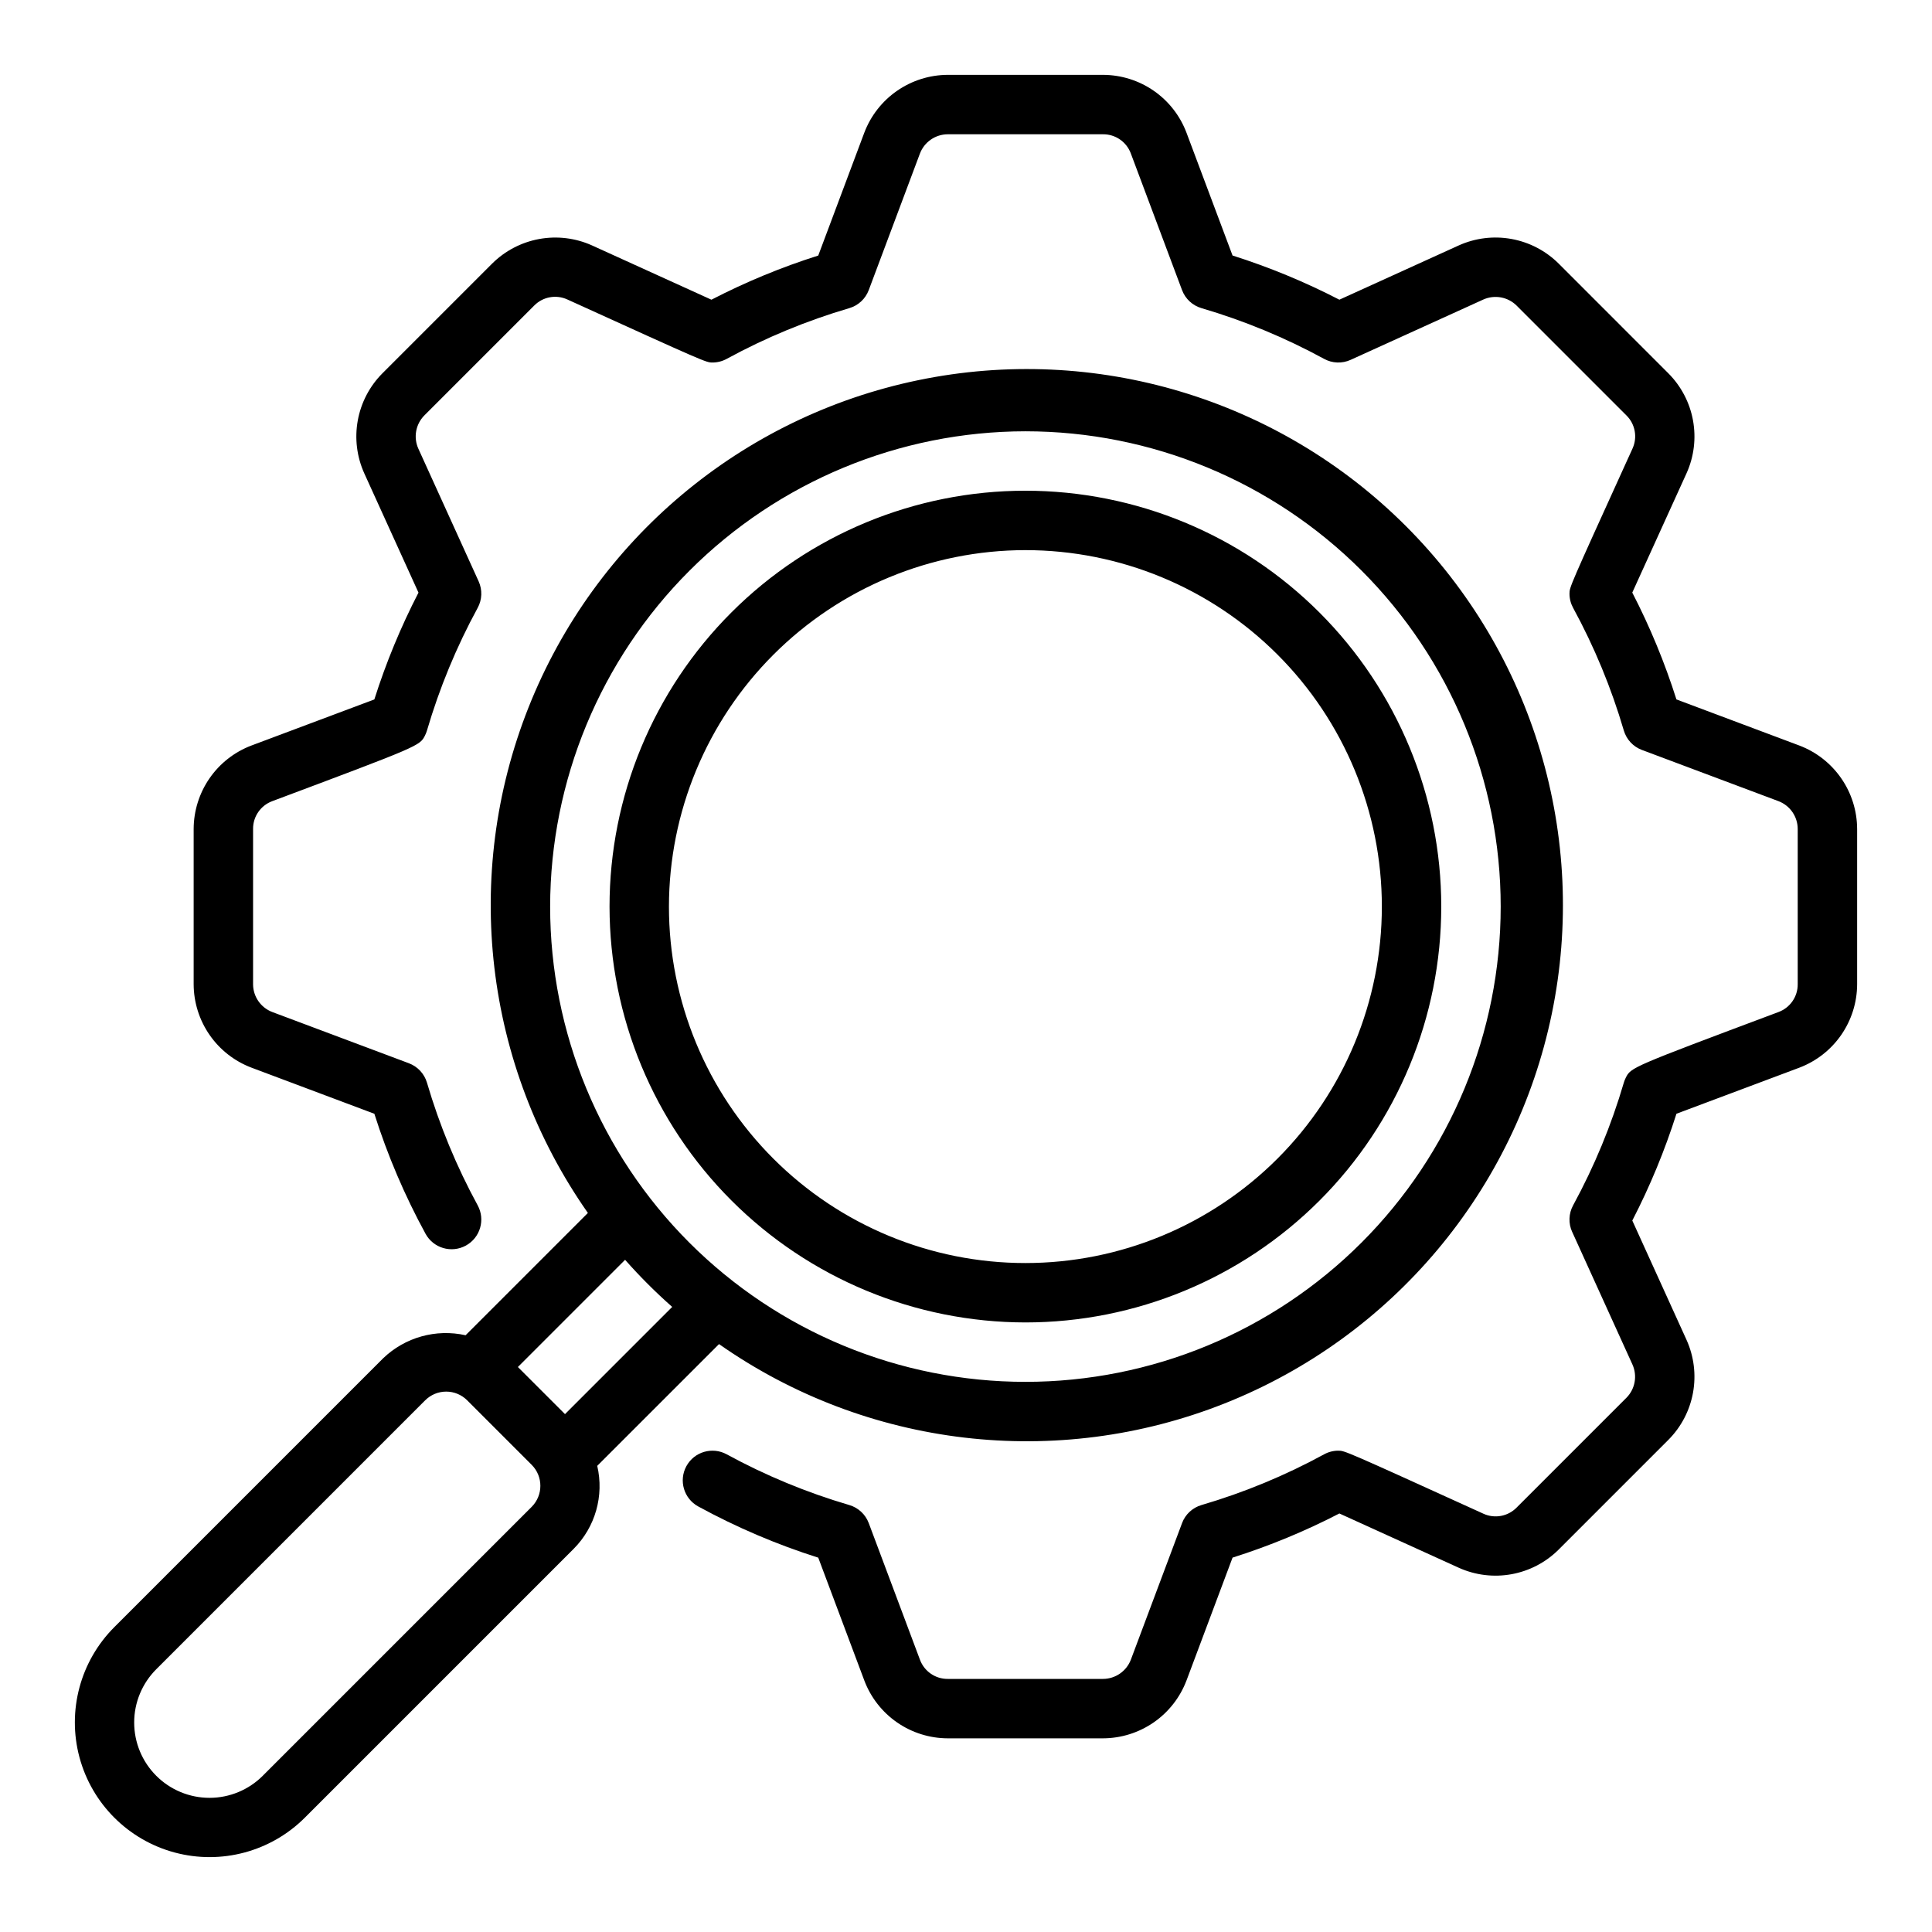 <?xml version="1.0" encoding="UTF-8"?>
<!-- Uploaded to: ICON Repo, www.svgrepo.com, Generator: ICON Repo Mixer Tools -->
<svg fill="#000000" width="800px" height="800px" version="1.1" viewBox="144 144 512 512" xmlns="http://www.w3.org/2000/svg">
 <path d="m415.74 494.46c29.23 0 57.262-11.609 77.93-32.277 20.668-20.668 32.277-48.699 32.277-77.93 0-29.227-11.609-57.262-32.277-77.93s-48.699-32.277-77.93-32.277c-29.23 0-57.262 11.609-77.93 32.277s-32.277 48.703-32.277 77.93c0.031 29.219 11.652 57.234 32.316 77.895 20.66 20.66 48.672 32.281 77.891 32.312zm0-204.67c25.055 0 49.082 9.953 66.797 27.668 17.715 17.715 27.668 41.742 27.668 66.797 0 25.055-9.953 49.082-27.668 66.797-17.715 17.715-41.742 27.668-66.797 27.668-25.055 0-49.082-9.953-66.797-27.668-17.715-17.715-27.668-41.742-27.668-66.797 0.027-25.043 9.992-49.055 27.699-66.766 17.711-17.707 41.723-27.672 66.766-27.699zm220.42 73.887v41.16-0.004c-0.016 4.801-1.484 9.484-4.215 13.43-2.731 3.945-6.594 6.969-11.082 8.676-10.305 3.859-25.684 9.625-32.586 12.215-3.094 9.746-7.008 19.215-11.699 28.305l14.375 31.633c1.973 4.379 2.57 9.254 1.715 13.98-0.859 4.727-3.129 9.082-6.516 12.488l-29.102 29.105c-3.402 3.387-7.75 5.656-12.473 6.516-4.723 0.859-9.594 0.266-13.969-1.703-10.008-4.551-24.93-11.332-31.66-14.391-9.086 4.699-18.559 8.613-28.309 11.699l-12.203 32.559h-0.004c-1.699 4.492-4.727 8.363-8.676 11.102-3.949 2.734-8.637 4.211-13.441 4.227h-41.148c-4.801-0.012-9.48-1.48-13.43-4.211-3.945-2.731-6.969-6.594-8.672-11.082l-12.219-32.586c-11.02-3.492-21.672-8.039-31.816-13.574-3.812-2.09-5.211-6.871-3.125-10.684s6.871-5.211 10.684-3.125c10.316 5.625 21.207 10.129 32.48 13.438 2.375 0.695 4.285 2.465 5.156 4.781l13.578 36.223c1.145 3.074 4.086 5.102 7.363 5.074h41.152-0.004c3.281-0.012 6.215-2.043 7.379-5.109l13.566-36.184-0.004-0.004c0.871-2.316 2.781-4.086 5.156-4.781 11.277-3.309 22.164-7.812 32.484-13.438 1.156-0.637 2.457-0.969 3.777-0.969 1.711 0 1.711 0 38.449 16.703v0.004c2.981 1.363 6.5 0.715 8.797-1.625l29.098-29.098v0.004c2.309-2.324 2.945-5.832 1.602-8.82l-15.98-35.164-0.004 0.004c-1.023-2.258-0.926-4.863 0.262-7.035 5.621-10.32 10.125-21.211 13.43-32.488 0.133-0.449 0.305-0.883 0.512-1.301 1.387-2.773 1.387-2.773 40.496-17.434 3.074-1.141 5.106-4.082 5.078-7.359v-41.156c-0.008-3.277-2.039-6.203-5.102-7.367l-36.195-13.574c-2.316-0.867-4.09-2.777-4.789-5.152-3.305-11.273-7.809-22.168-13.43-32.488-0.633-1.156-0.965-2.453-0.965-3.773 0-1.715 0-1.715 15.176-35.102l1.527-3.352h-0.004c1.367-2.977 0.719-6.488-1.613-8.785l-29.102-29.105c-2.328-2.305-5.836-2.941-8.828-1.598l-35.156 15.98c-2.254 1.027-4.863 0.934-7.035-0.262-10.32-5.625-21.207-10.129-32.484-13.438-2.375-0.695-4.285-2.465-5.156-4.781l-13.578-36.223c-1.141-3.07-4.086-5.102-7.363-5.074h-41.148c-3.281 0.012-6.215 2.043-7.379 5.113l-13.562 36.184c-0.871 2.316-2.781 4.09-5.156 4.781-11.273 3.309-22.164 7.812-32.48 13.438-1.16 0.637-2.461 0.969-3.781 0.969-1.711 0-1.711 0-38.449-16.703-2.977-1.367-6.496-0.723-8.793 1.613l-29.102 29.105c-2.309 2.324-2.945 5.832-1.598 8.816l15.98 35.164c1.023 2.254 0.926 4.859-0.262 7.035-5.621 10.316-10.121 21.211-13.43 32.484-0.133 0.449-0.301 0.883-0.512 1.301-1.387 2.773-1.387 2.773-40.496 17.434-3.074 1.141-5.106 4.082-5.078 7.359v41.16-0.004c0.008 3.277 2.039 6.207 5.102 7.367l36.195 13.574c2.316 0.871 4.09 2.777 4.789 5.152 3.309 11.277 7.809 22.168 13.43 32.488 2.086 3.812 0.684 8.598-3.133 10.68-3.812 2.086-8.598 0.684-10.68-3.133-5.531-10.141-10.074-20.789-13.562-31.801l-32.559-12.219c-4.496-1.699-8.367-4.723-11.102-8.668-2.738-3.949-4.211-8.637-4.227-13.441v-41.156c0.016-4.801 1.484-9.48 4.215-13.43 2.731-3.945 6.594-6.969 11.082-8.672 10.305-3.859 25.684-9.625 32.586-12.215 3.094-9.75 7.008-19.219 11.699-28.309l-14.375-31.633c-1.973-4.379-2.57-9.254-1.715-13.98 0.859-4.727 3.129-9.082 6.516-12.488l29.102-29.105c3.406-3.379 7.754-5.648 12.473-6.508 4.723-0.859 9.594-0.27 13.969 1.695 10.008 4.551 24.93 11.332 31.66 14.391 9.086-4.699 18.559-8.613 28.312-11.699l12.203-32.559v0.004c1.703-4.496 4.727-8.367 8.676-11.102 3.949-2.738 8.637-4.211 13.441-4.231h41.152-0.004c4.801 0.016 9.484 1.48 13.43 4.211 3.945 2.731 6.969 6.594 8.672 11.082l12.223 32.586c9.75 3.094 19.219 7.012 28.309 11.707l31.625-14.375c4.379-1.977 9.254-2.574 13.98-1.719 4.727 0.855 9.082 3.125 12.492 6.508l29.105 29.113c3.383 3.402 5.656 7.75 6.516 12.473 0.859 4.719 0.27 9.59-1.699 13.965-8.508 18.703-12.504 27.508-14.395 31.656 4.695 9.09 8.609 18.559 11.699 28.309l32.559 12.215h0.004c4.492 1.699 8.363 4.723 11.098 8.672 2.738 3.945 4.211 8.633 4.227 13.438zm-301.61 136.52c39.156 27.461 89.504 33.375 133.96 15.738 44.457-17.637 77.055-56.457 86.738-103.3 9.684-46.836-4.852-95.402-38.668-129.22-33.82-33.816-82.387-48.352-129.22-38.668-46.84 9.684-85.66 42.281-103.3 86.738-17.637 44.457-11.723 94.805 15.738 133.96l-32.41 32.41c-7.844-1.754-16.047 0.535-21.848 6.102l-71.246 71.246h0.004c-9.02 9.02-12.543 22.168-9.242 34.488 3.301 12.32 12.926 21.945 25.246 25.246 12.32 3.301 25.469-0.223 34.488-9.242l71.246-71.246c5.731-5.766 8.09-14.074 6.238-21.984zm81.195-241.9c33.406 0 65.441 13.27 89.062 36.891 23.621 23.621 36.891 55.66 36.891 89.062 0 33.406-13.27 65.441-36.891 89.062-23.621 23.621-55.656 36.891-89.062 36.891-33.402 0-65.441-13.27-89.062-36.891-23.621-23.621-36.891-55.656-36.891-89.062 0.039-33.391 13.32-65.406 36.934-89.02 23.613-23.613 55.629-36.895 89.02-36.934zm-93.605 232.05-28.41 28.41-12.484-12.484 28.41-28.41c3.898 4.414 8.066 8.582 12.484 12.484zm-37.234 52.977-71.246 71.246v0.004c-3.742 3.754-8.82 5.867-14.121 5.871-5.301 0.004-10.387-2.098-14.133-5.848-3.75-3.746-5.852-8.832-5.848-14.133 0.004-5.301 2.117-10.379 5.875-14.121l71.242-71.246h0.004c1.477-1.477 3.477-2.309 5.566-2.309 2.086 0 4.086 0.832 5.562 2.309l17.094 17.098c3.066 3.074 3.066 8.051 0.004 11.129z"/>
</svg>